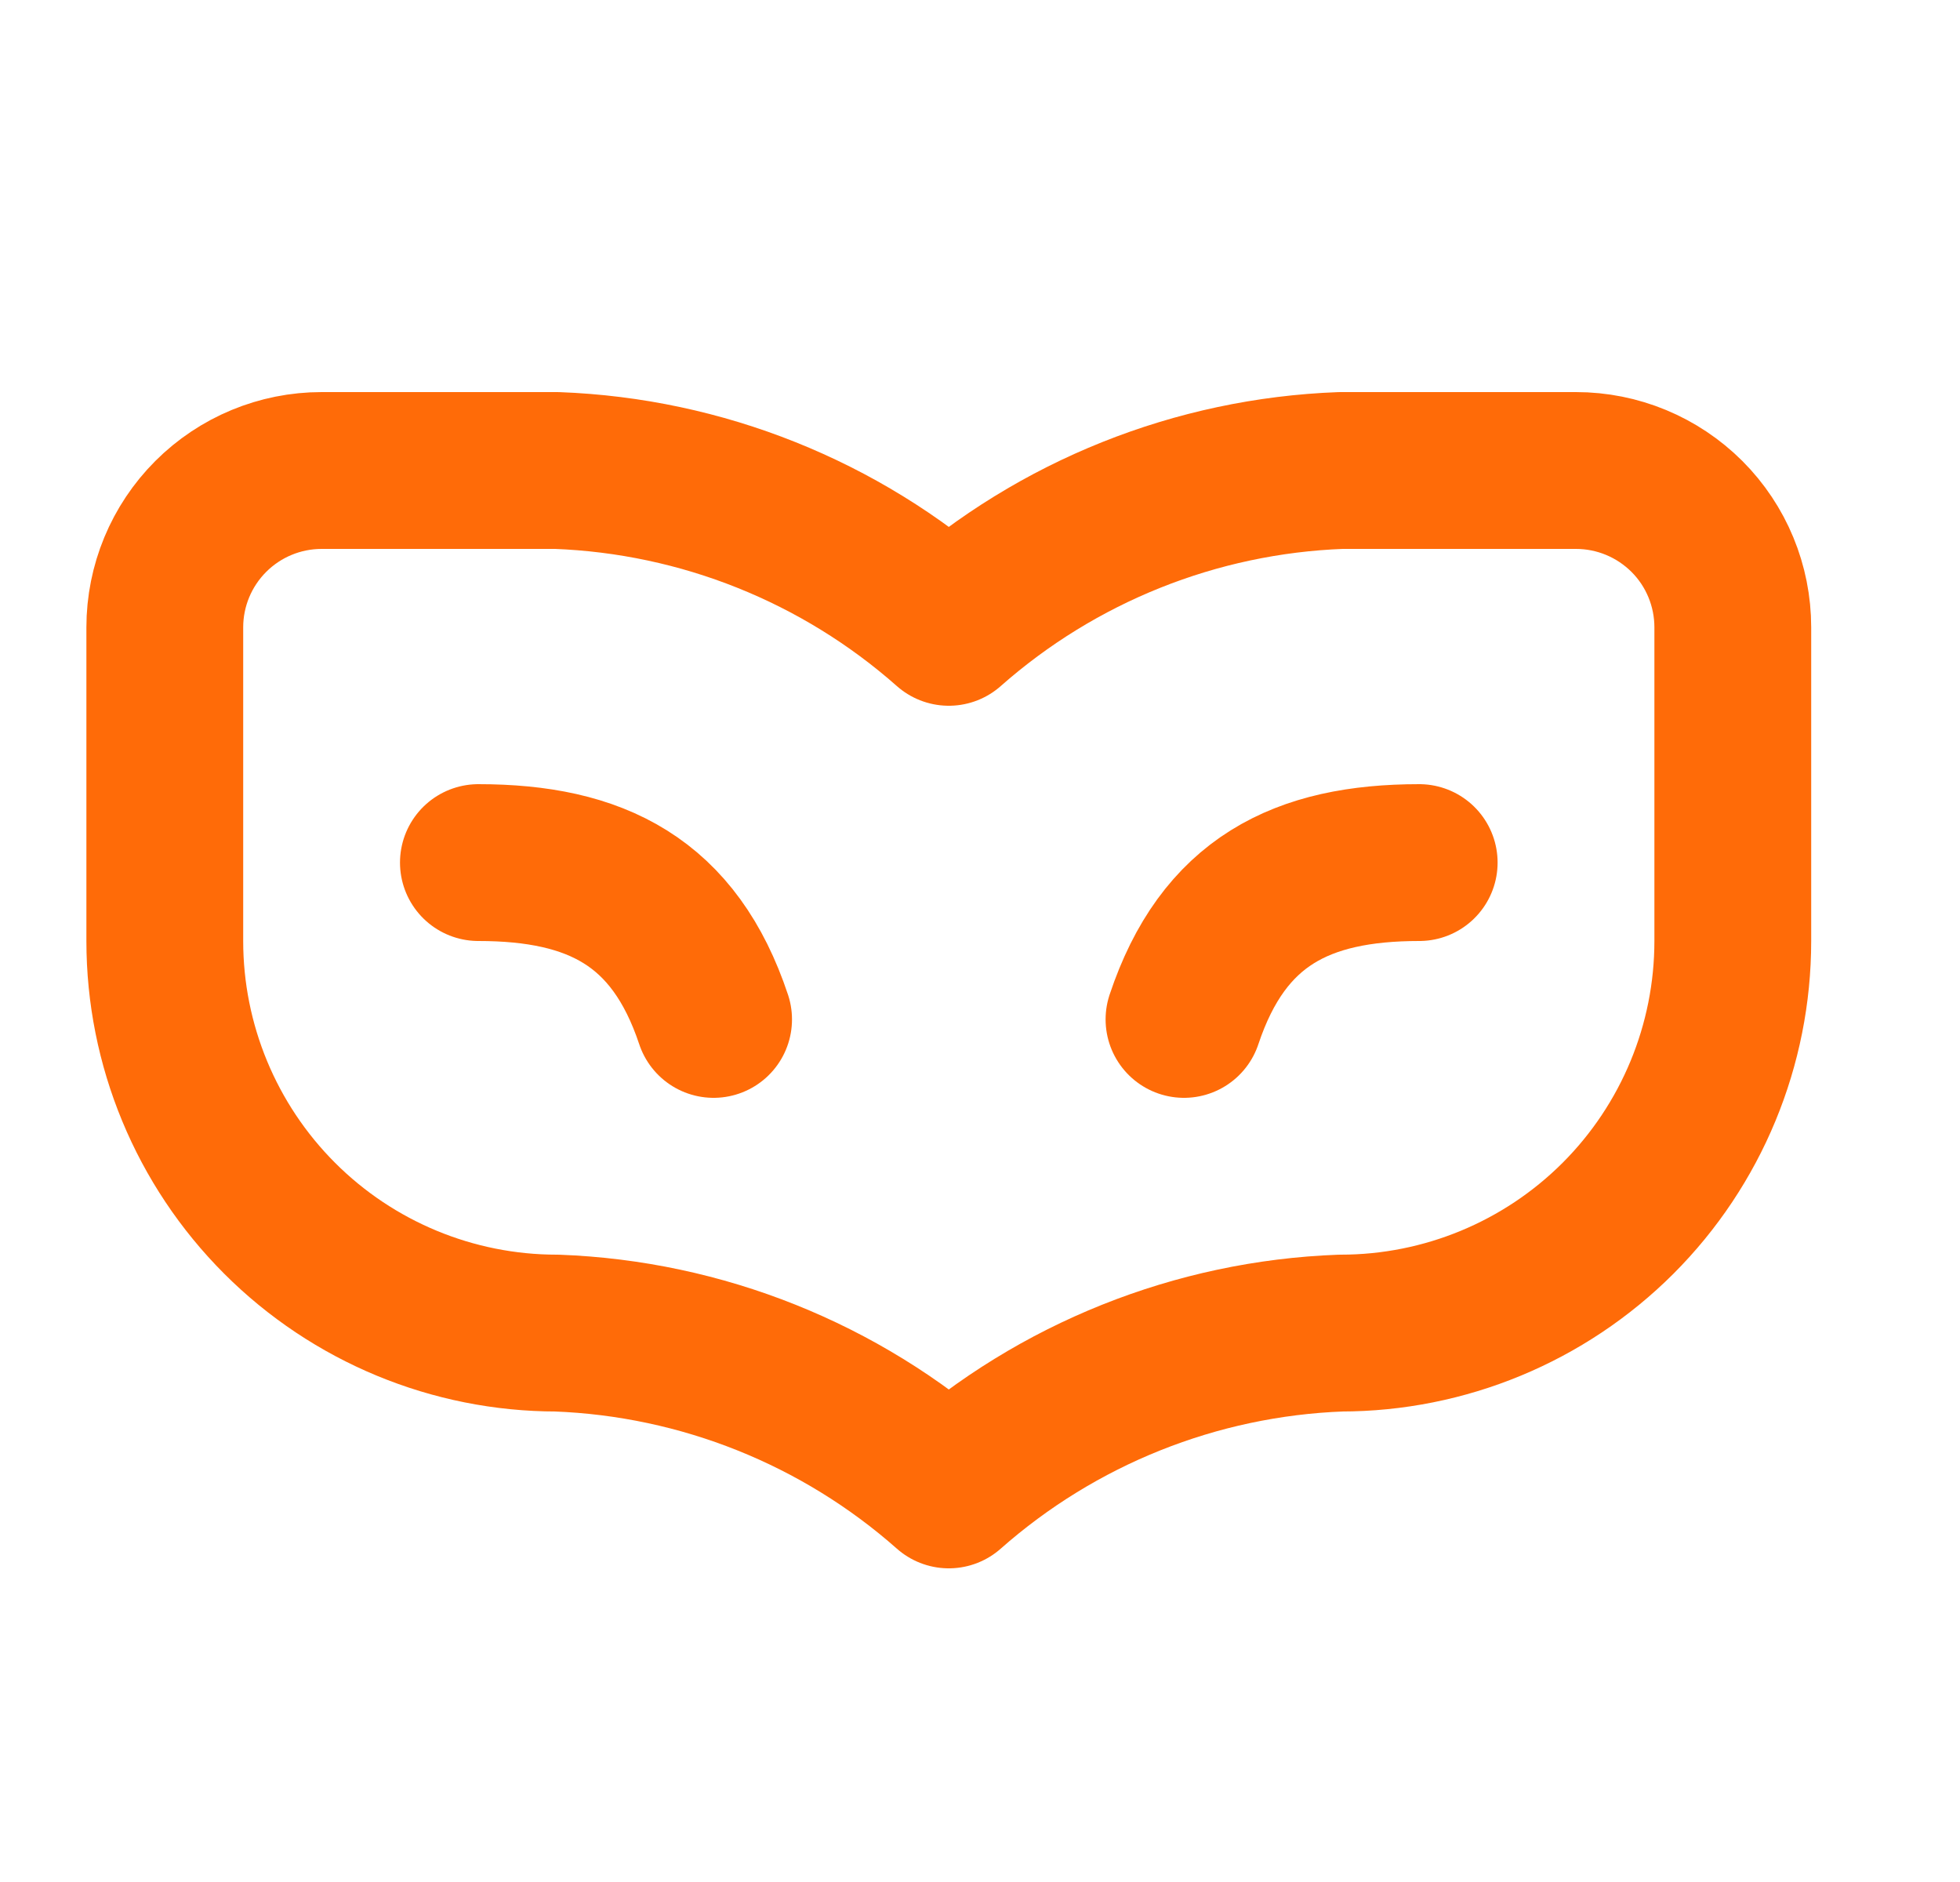 <svg width="25" height="24" viewBox="0 0 25 24" fill="none" xmlns="http://www.w3.org/2000/svg">
<path d="M18.102 11C16.602 11 15.602 11.5 15.102 13" stroke="#FF6B08" stroke-width="2" stroke-linecap="round" stroke-linejoin="round"/>
<path d="M4.102 6C3.572 6 3.063 6.211 2.688 6.586C2.313 6.961 2.102 7.47 2.102 8V12C2.102 13.326 2.629 14.598 3.567 15.536C4.504 16.473 5.776 17 7.102 17C8.95 17.069 10.717 17.776 12.102 19C13.488 17.776 15.255 17.069 17.102 17C18.428 17 19.7 16.473 20.638 15.536C21.576 14.598 22.102 13.326 22.102 12V8C22.102 7.47 21.892 6.961 21.517 6.586C21.141 6.211 20.633 6 20.102 6H17.102C15.255 6.069 13.488 6.776 12.102 8C10.717 6.776 8.95 6.069 7.102 6H4.102Z" stroke="#FF6B08" stroke-width="2" stroke-linecap="round" stroke-linejoin="round"/>
<path d="M6.102 11C7.602 11 8.602 11.5 9.102 13" stroke="#FF6B08" stroke-width="2" stroke-linecap="round" stroke-linejoin="round"/>
</svg>

